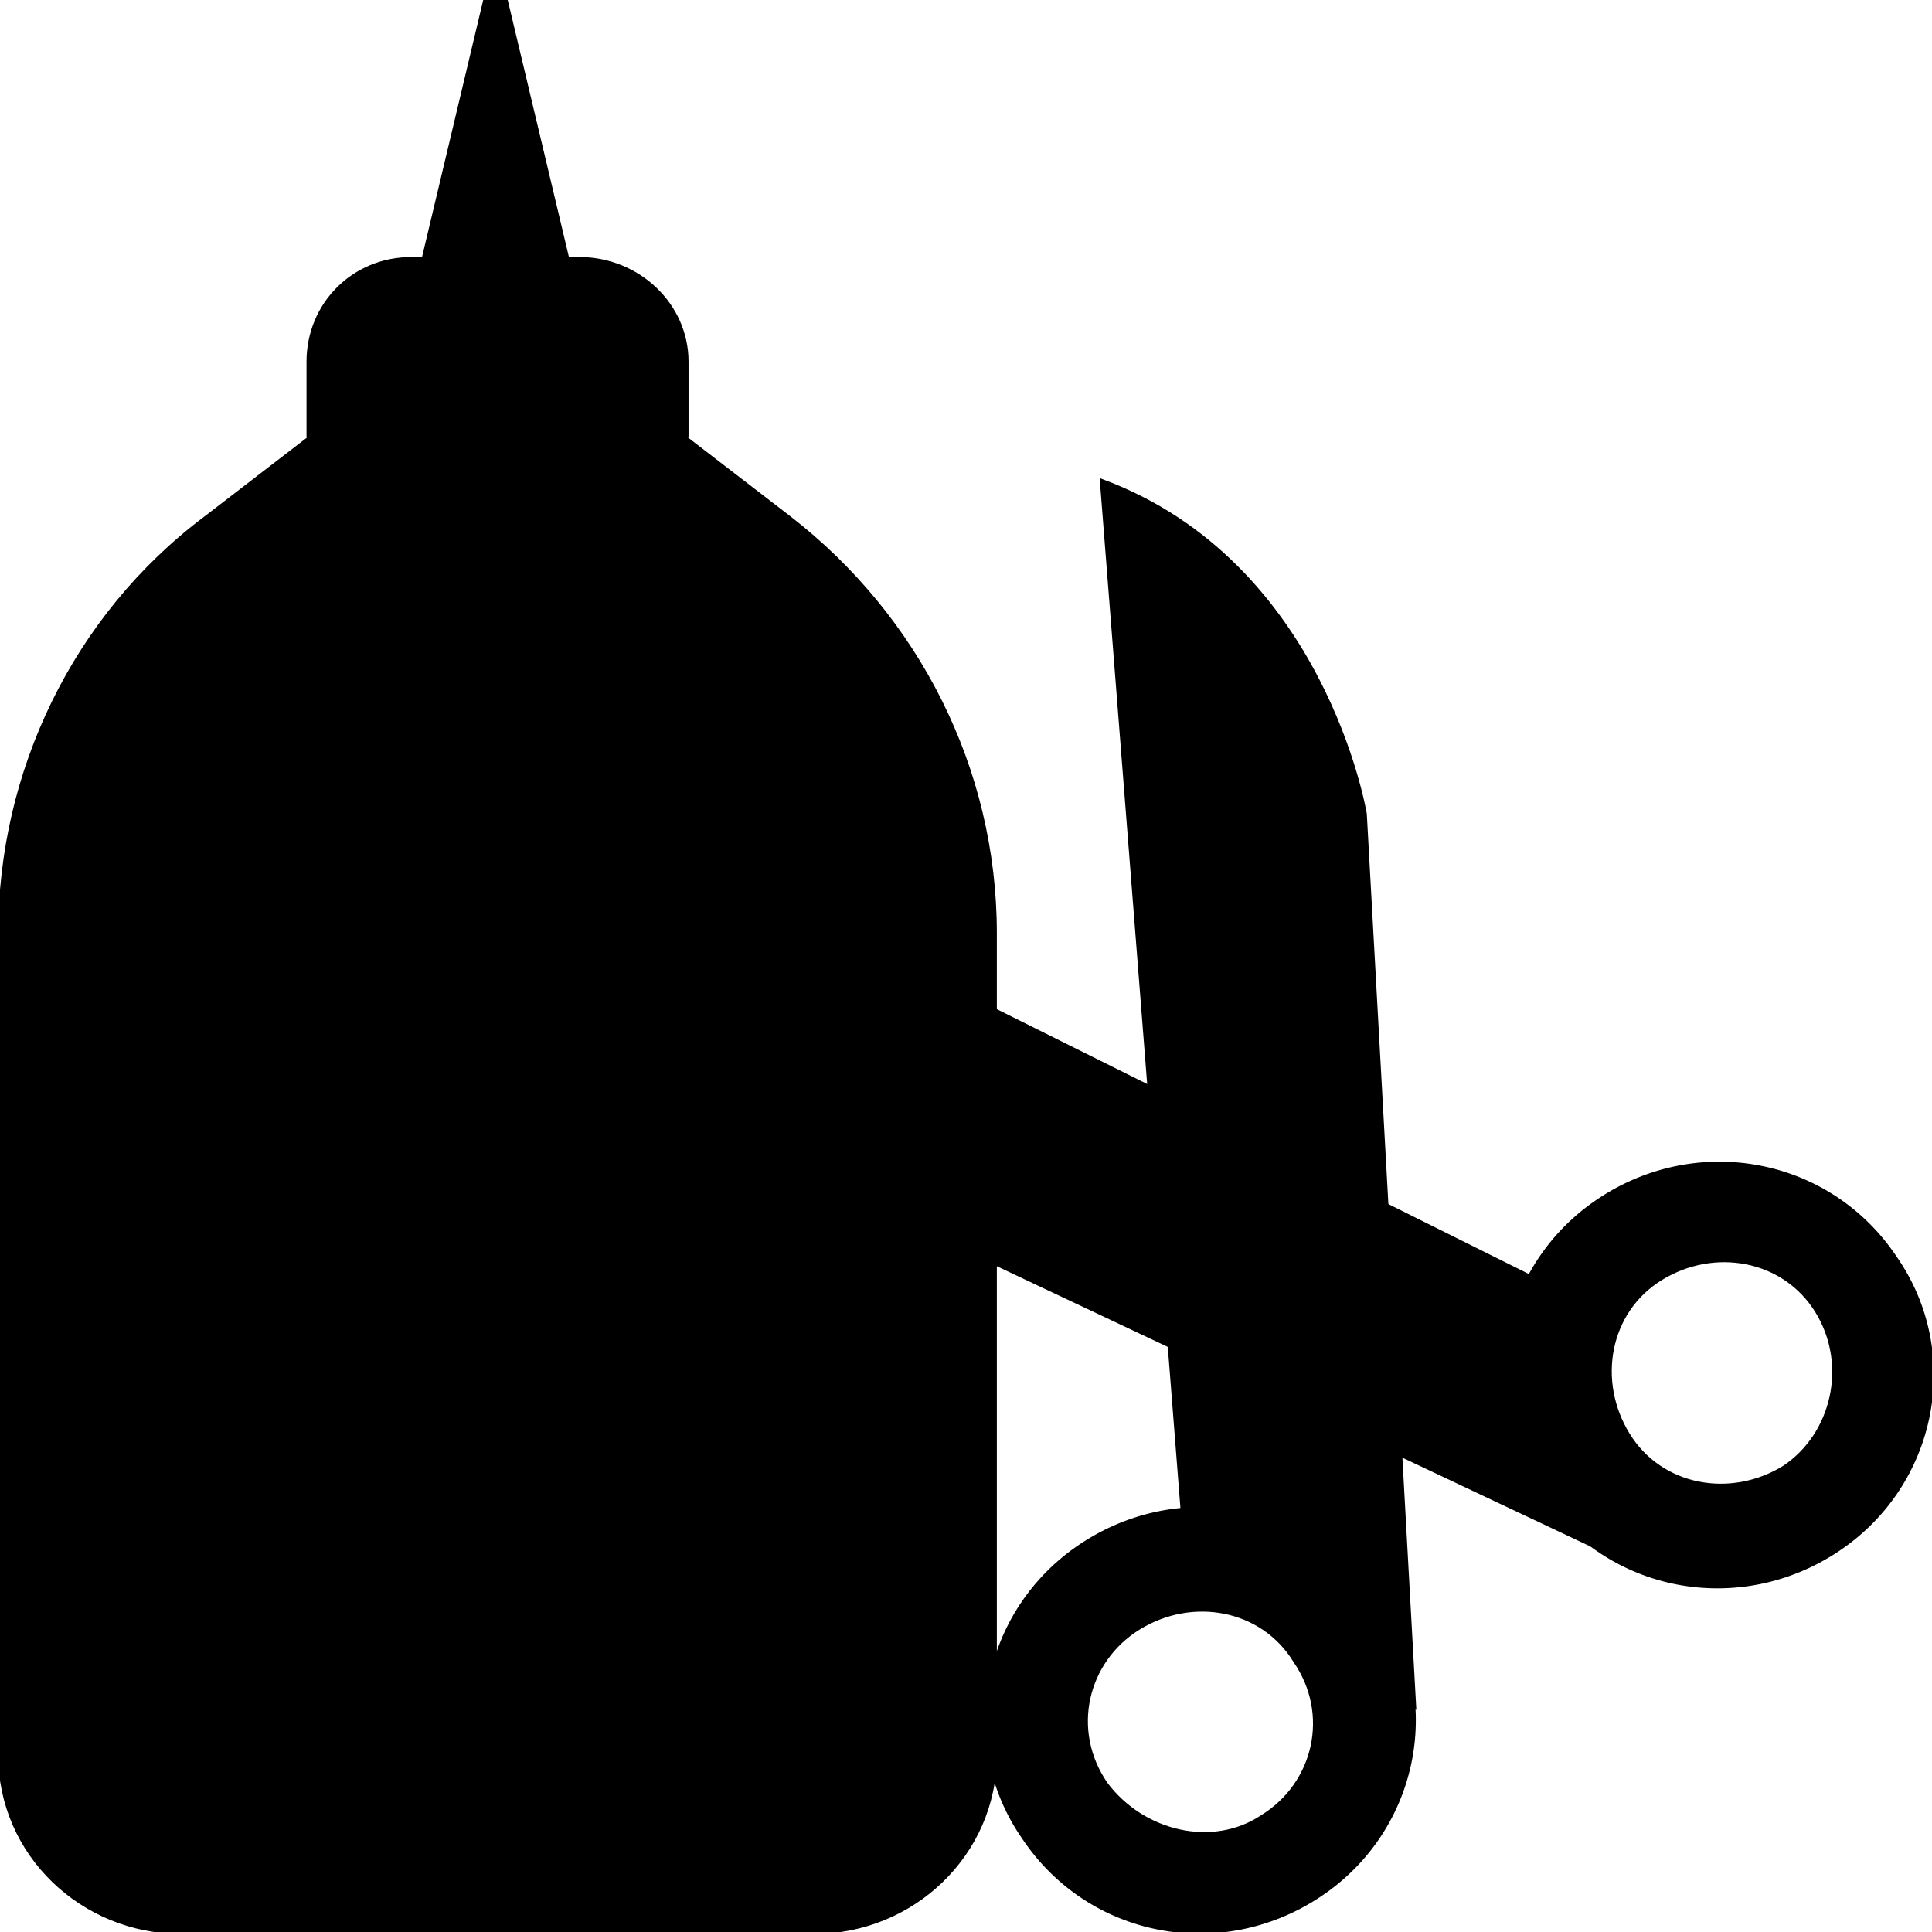 <!DOCTYPE svg PUBLIC "-//W3C//DTD SVG 1.1//EN" "http://www.w3.org/Graphics/SVG/1.1/DTD/svg11.dtd">
<!-- Uploaded to: SVG Repo, www.svgrepo.com, Transformed by: SVG Repo Mixer Tools -->
<svg version="1.1" id="Layer_1" xmlns="http://www.w3.org/2000/svg" xmlns:xlink="http://www.w3.org/1999/xlink" viewBox="0 0 501.333 501.333" xml:space="preserve" width="800px" height="800px" fill="#000000" stroke="#000000">
<g id="SVGRepo_bgCarrier" stroke-width="0"/>
<g id="SVGRepo_tracerCarrier" stroke-linecap="round" stroke-linejoin="round"/>
<g id="SVGRepo_iconCarrier"> <path style="fill:#000000;" d="M204.837,134.4l-27.733-21.333h-96L53.371,134.4C19.237,160,0.037,200.533,0.037,242.133v213.333 c0,25.6,21.333,45.867,46.933,45.867h164.267c25.6,0,46.933-20.267,46.933-45.867V242.133 C258.171,199.467,237.904,160,204.837,134.4z"/> <path style="fill:#000000;" d="M150.437,67.2h-43.733c-14.933,0-26.667,11.733-26.667,26.667v19.2h98.133v-19.2 C178.171,78.933,165.371,67.2,150.437,67.2z"/> <polygon style="fill:#000000;" points="125.904,0 109.904,67.2 147.237,67.2 131.237,0 "/> <rect x="33.104" y="236.8" style="fill:#000000;" width="193.067" height="201.6"/> <path style="fill:#000000;" d="M155.771,211.2l246.4,122.667l20.267,71.467l-210.133-99.2 C211.237,306.133,154.704,273.067,155.771,211.2z"/> <path style="fill:#000000;" d="M414.971,311.467c-25.6,17.067-32,51.2-14.933,75.733c17.067,25.6,51.2,32,76.8,14.933 s32-51.2,14.933-75.733C474.704,300.8,440.571,294.4,414.971,311.467z M462.971,380.8c-13.867,8.533-32,5.333-40.533-8.533 s-5.333-32,8.533-40.533c13.867-8.533,32-5.333,40.533,8.533S475.771,372.267,462.971,380.8z"/> <path style="fill:#000000;" d="M285.904,124.8l21.333,272l59.733,45.867l-12.8-231.467C354.171,211.2,343.504,146.133,285.904,124.8 z"/> <path style="fill:#000000;" d="M265.637,476.8c17.067,25.6,51.2,32,76.8,14.933s32-51.2,14.933-75.733 c-17.067-25.6-51.2-32-76.8-14.933C254.971,418.133,248.571,452.267,265.637,476.8z M286.971,462.933 c-9.6-13.867-5.333-32,8.533-40.533c13.867-8.533,32-5.333,40.533,8.533c9.6,13.867,5.333,32-8.533,40.533 C314.704,480,296.571,475.733,286.971,462.933z"/> <path style="fill:#000000;" d="M339.237,322.133c4.267,5.333,2.133,12.8-3.2,17.067c-5.333,3.2-12.8,2.133-17.067-3.2 c-4.267-5.333-2.133-12.8,3.2-17.067C328.571,314.667,336.037,315.733,339.237,322.133z"/> </g>
</svg>